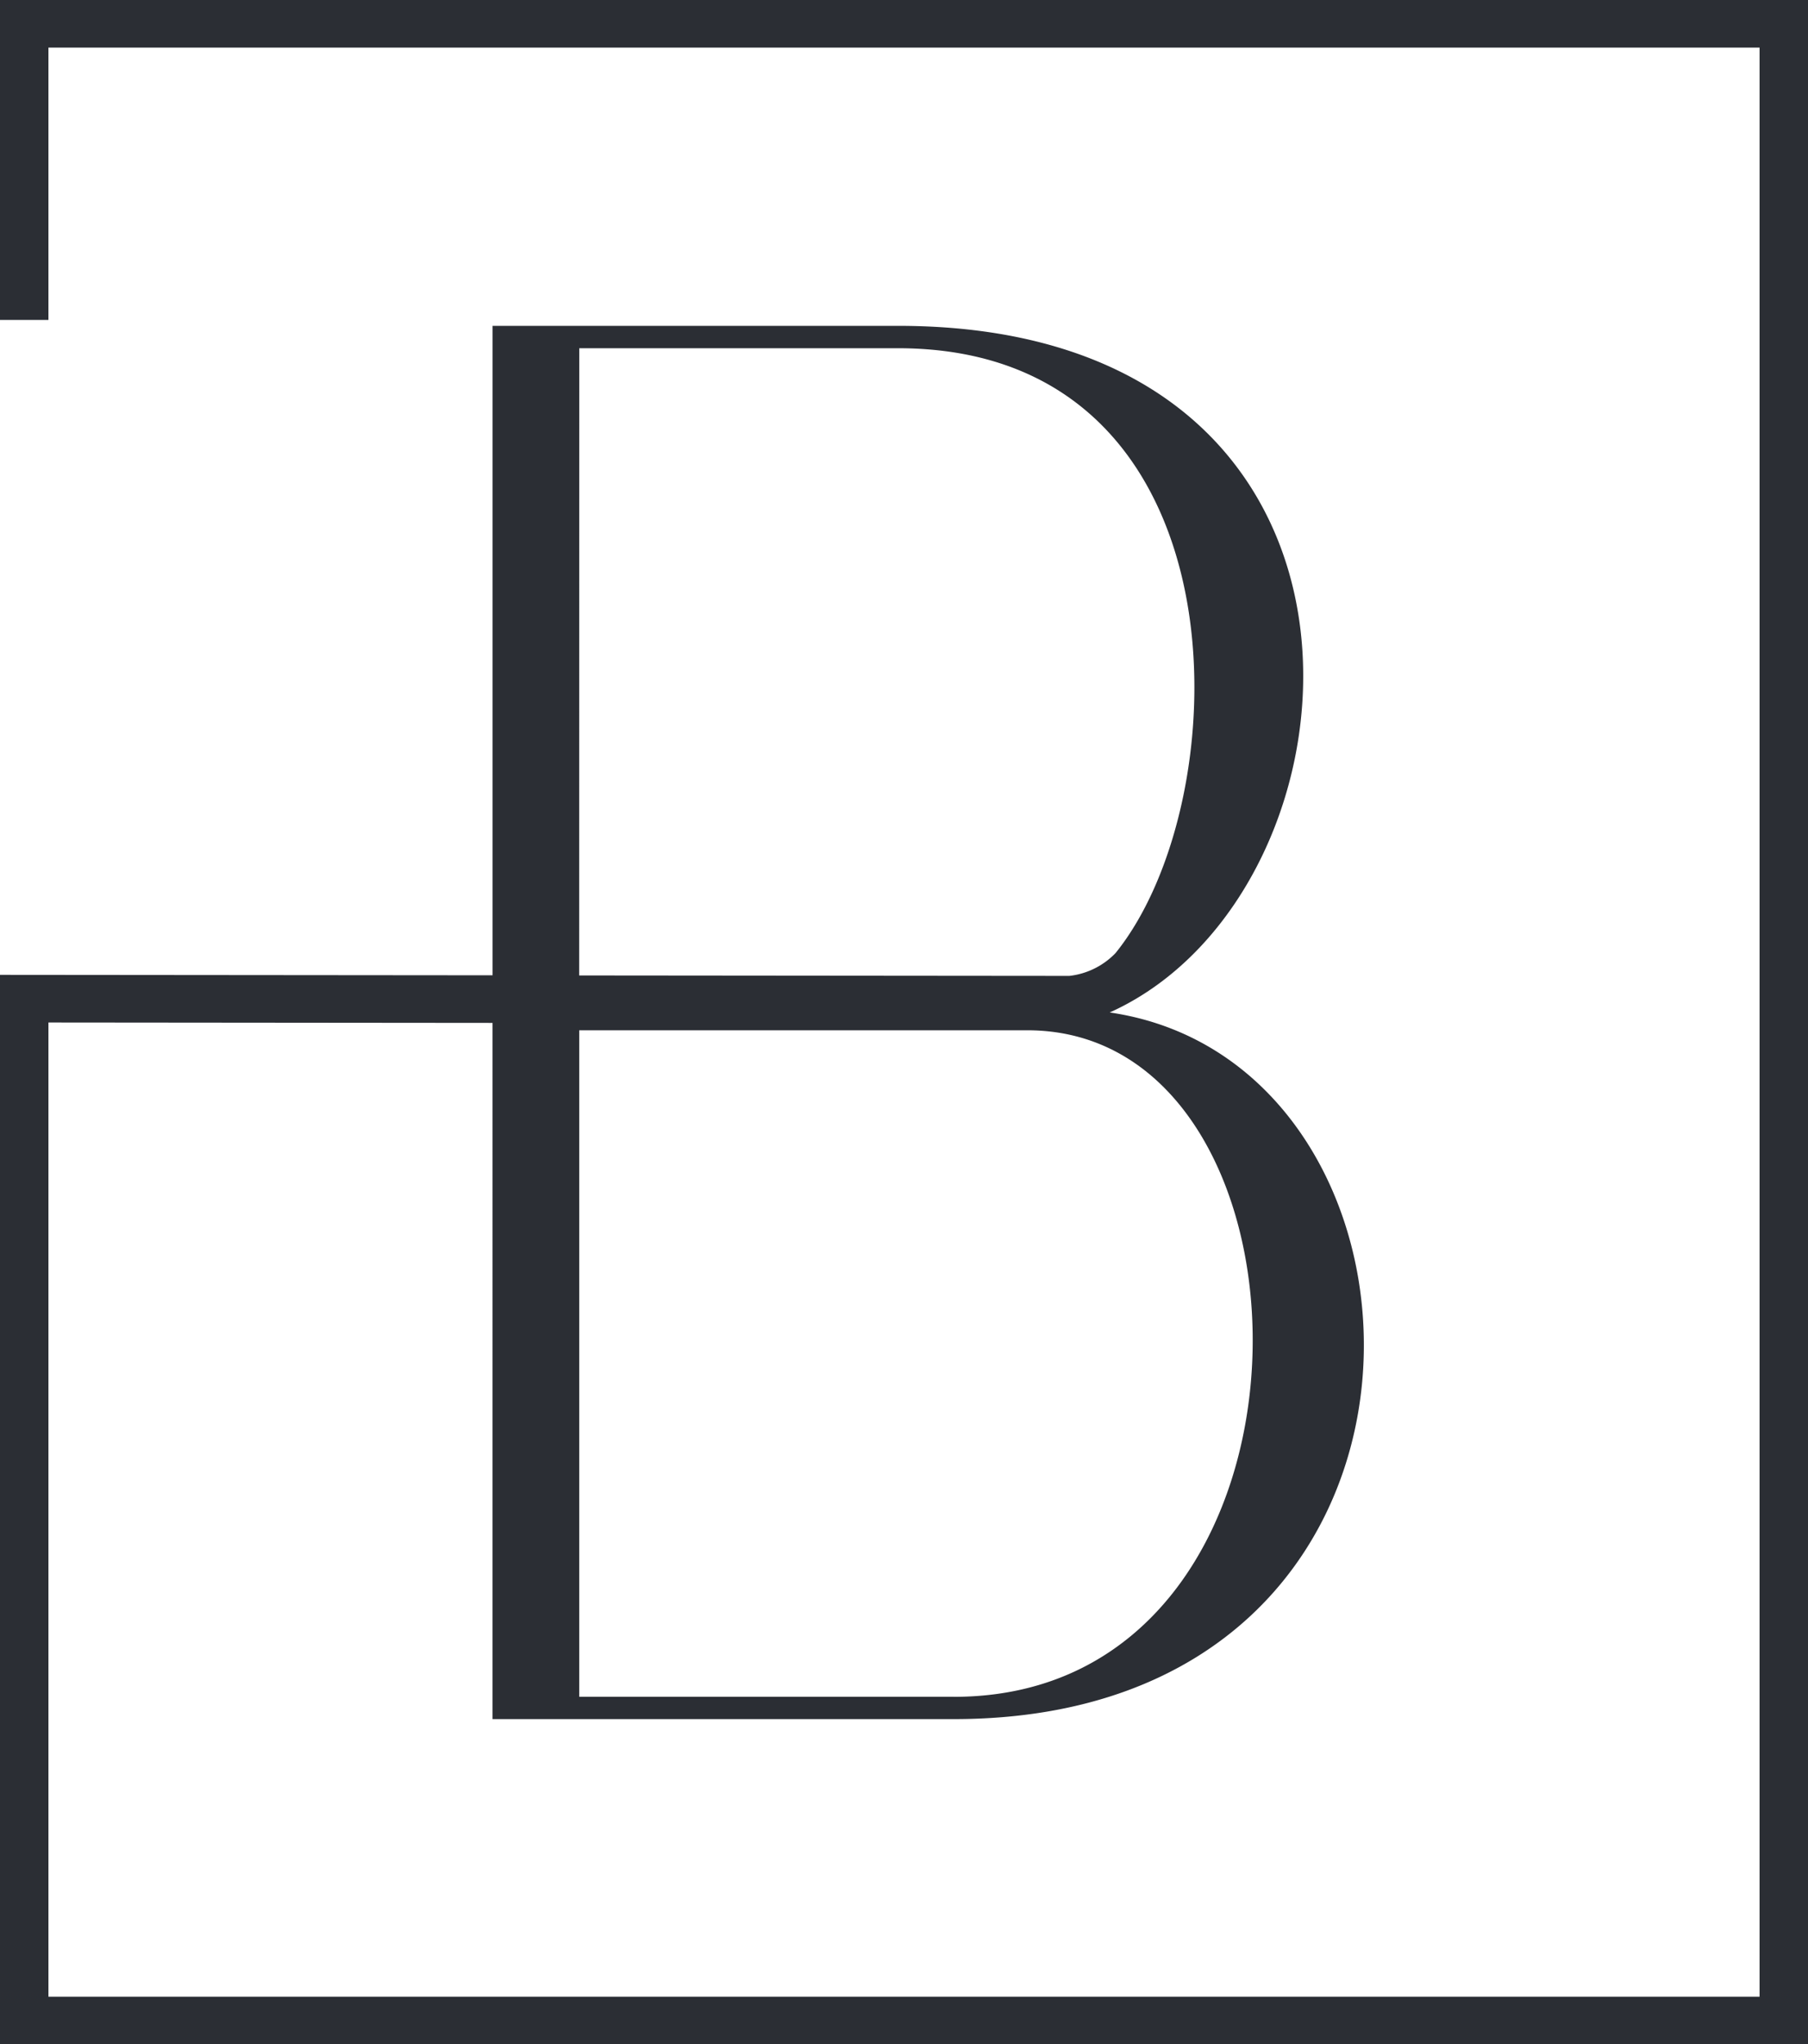 <svg xmlns="http://www.w3.org/2000/svg" xmlns:xlink="http://www.w3.org/1999/xlink" width="53.9" height="60.933" viewBox="0 0 53.9 60.933"><defs><clipPath id="clip-path"><path id="Path_614" data-name="Path 614" d="M0-43.773H53.9v-60.933H0Z" transform="translate(0 104.706)" fill="none"></path></clipPath></defs><g id="Group_21828" data-name="Group 21828" transform="translate(0 104.706)"><g id="Group_21827" data-name="Group 21827" transform="translate(0 -104.706)" clip-path="url(#clip-path)"><g id="Group_21826" data-name="Group 21826" transform="translate(0 0)"><path id="Path_613" data-name="Path 613" d="M0,0V9.537H1.444V1.419H52.456v58.1H1.444V30.479l13.24.012V51.244H28.432c15.748,0,15.151-19.536,4.651-21.064,7.974-3.589,9.237-20.467-6.312-20.467H14.685V29.072L0,29.059V60.933H53.9V0ZM28.432,50.579H17.268V30.711H30.626c9.17,0,9.435,19.869-2.193,19.869m-11.164-40.2h9.5c10.435,0,10.244,13.383,6.488,18.029a2.258,2.258,0,0,1-1.376.681h-.129l-14.486-.013Z" fill="#2b2e34"></path></g></g></g></svg>